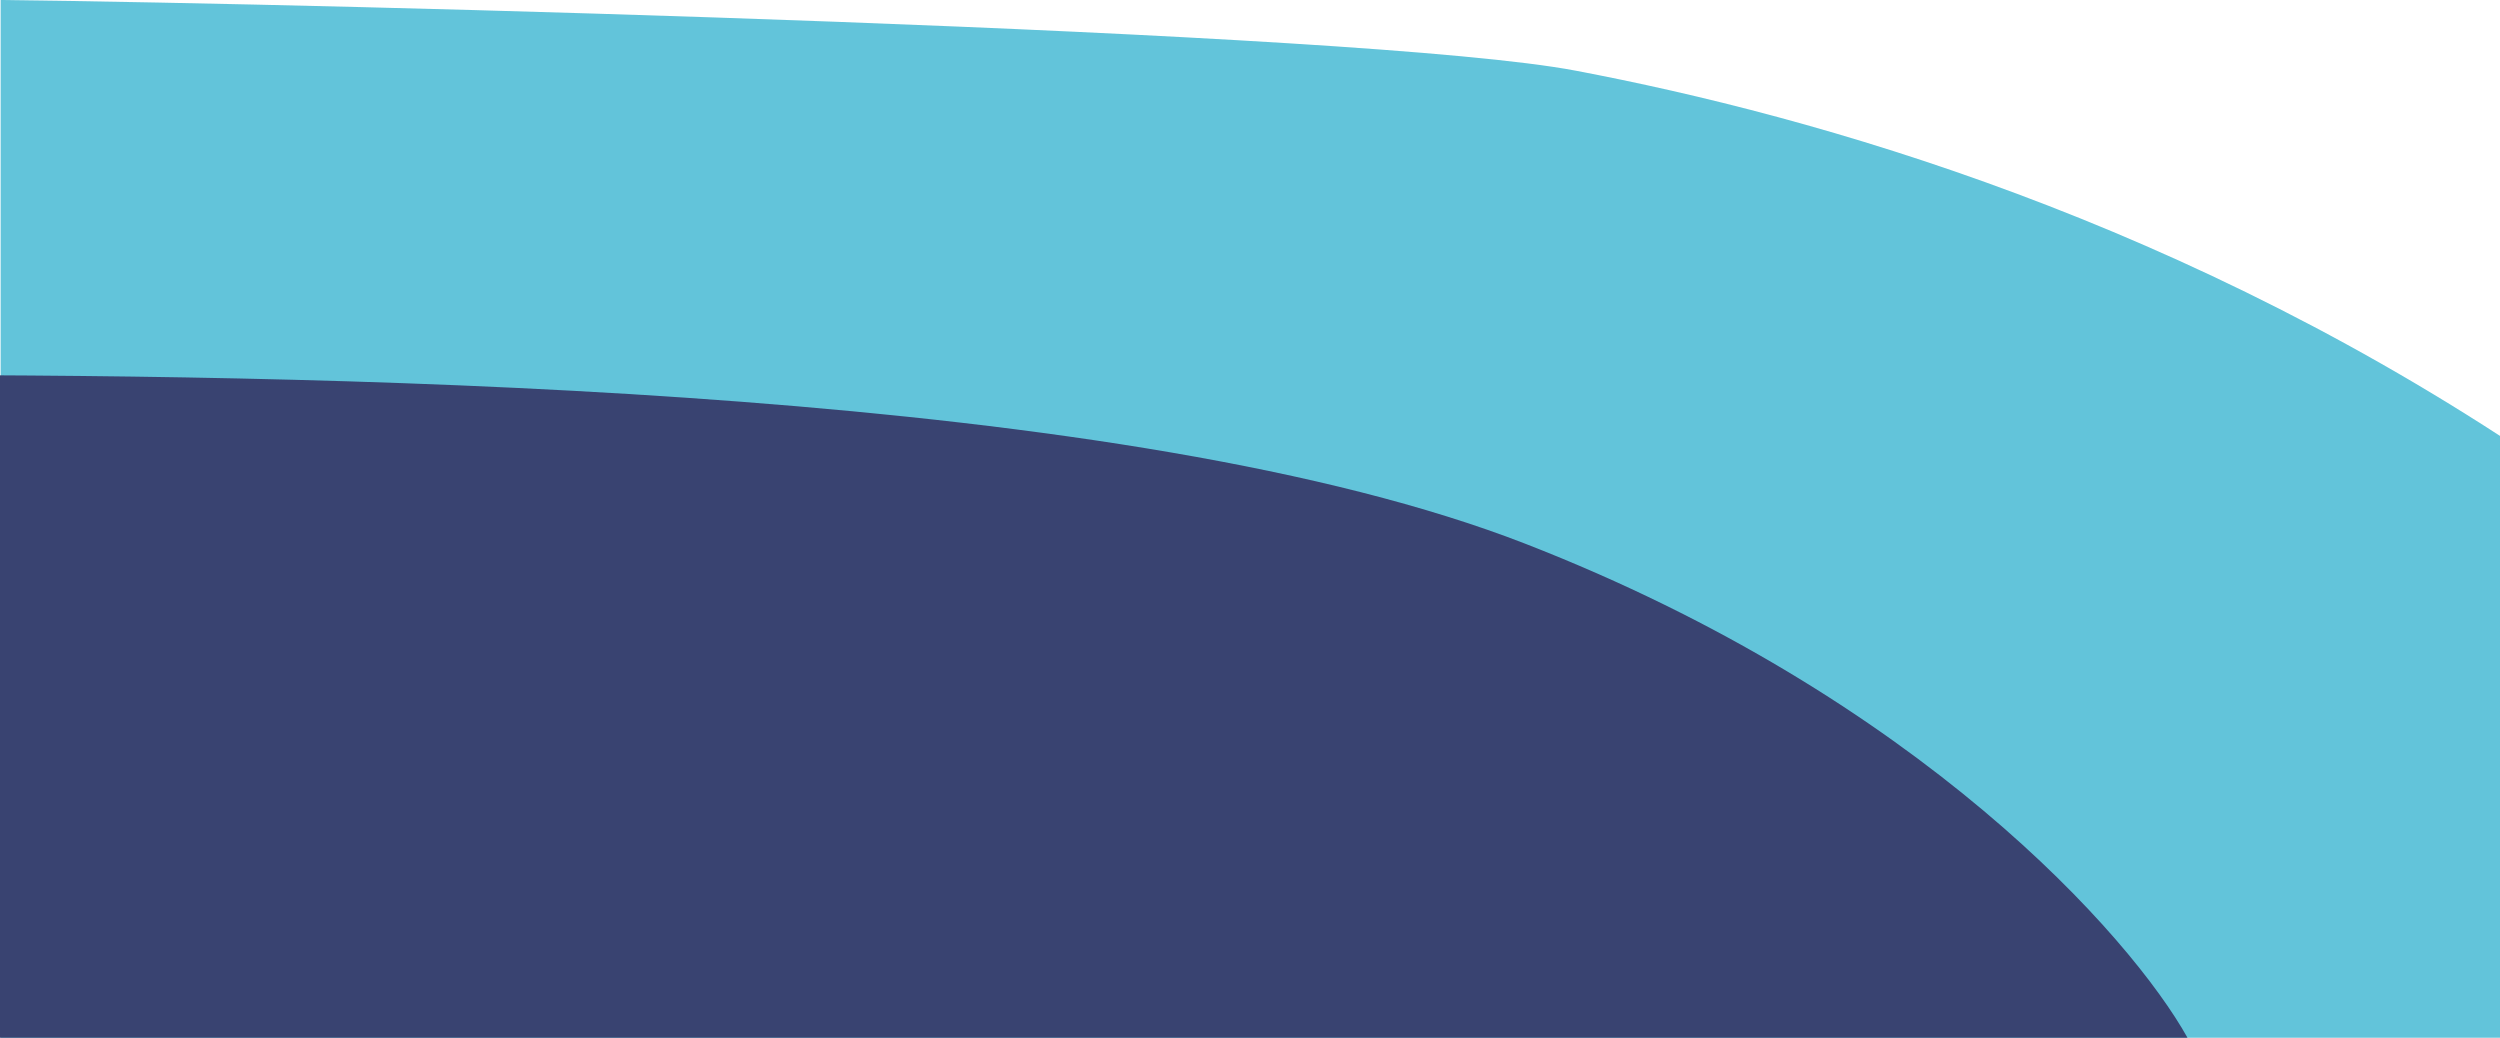 <svg width="1920" height="797" viewBox="0 0 1920 797" fill="none" xmlns="http://www.w3.org/2000/svg">
<g clip-path="url(#clip0_124_7594)">
<path d="M1209.99 54.256C1048 23.5 263.283 3.118 0.5 0V797H1934.5L1960 361.5C1680 169 1393.81 89.157 1209.99 54.256Z" fill="#62C4DA"/>
<path d="M1171.24 417.516C867.775 299.534 288.5 288.023 -87.5 288.023L-102 797H1680C1636.85 719.664 1474.7 535.497 1171.24 417.516Z" fill="#394371"/>
</g>
<defs>
<clipPath id="clip0_124_7594">
<rect width="1920" height="797" fill="white"/>
</clipPath>
</defs>
</svg>
